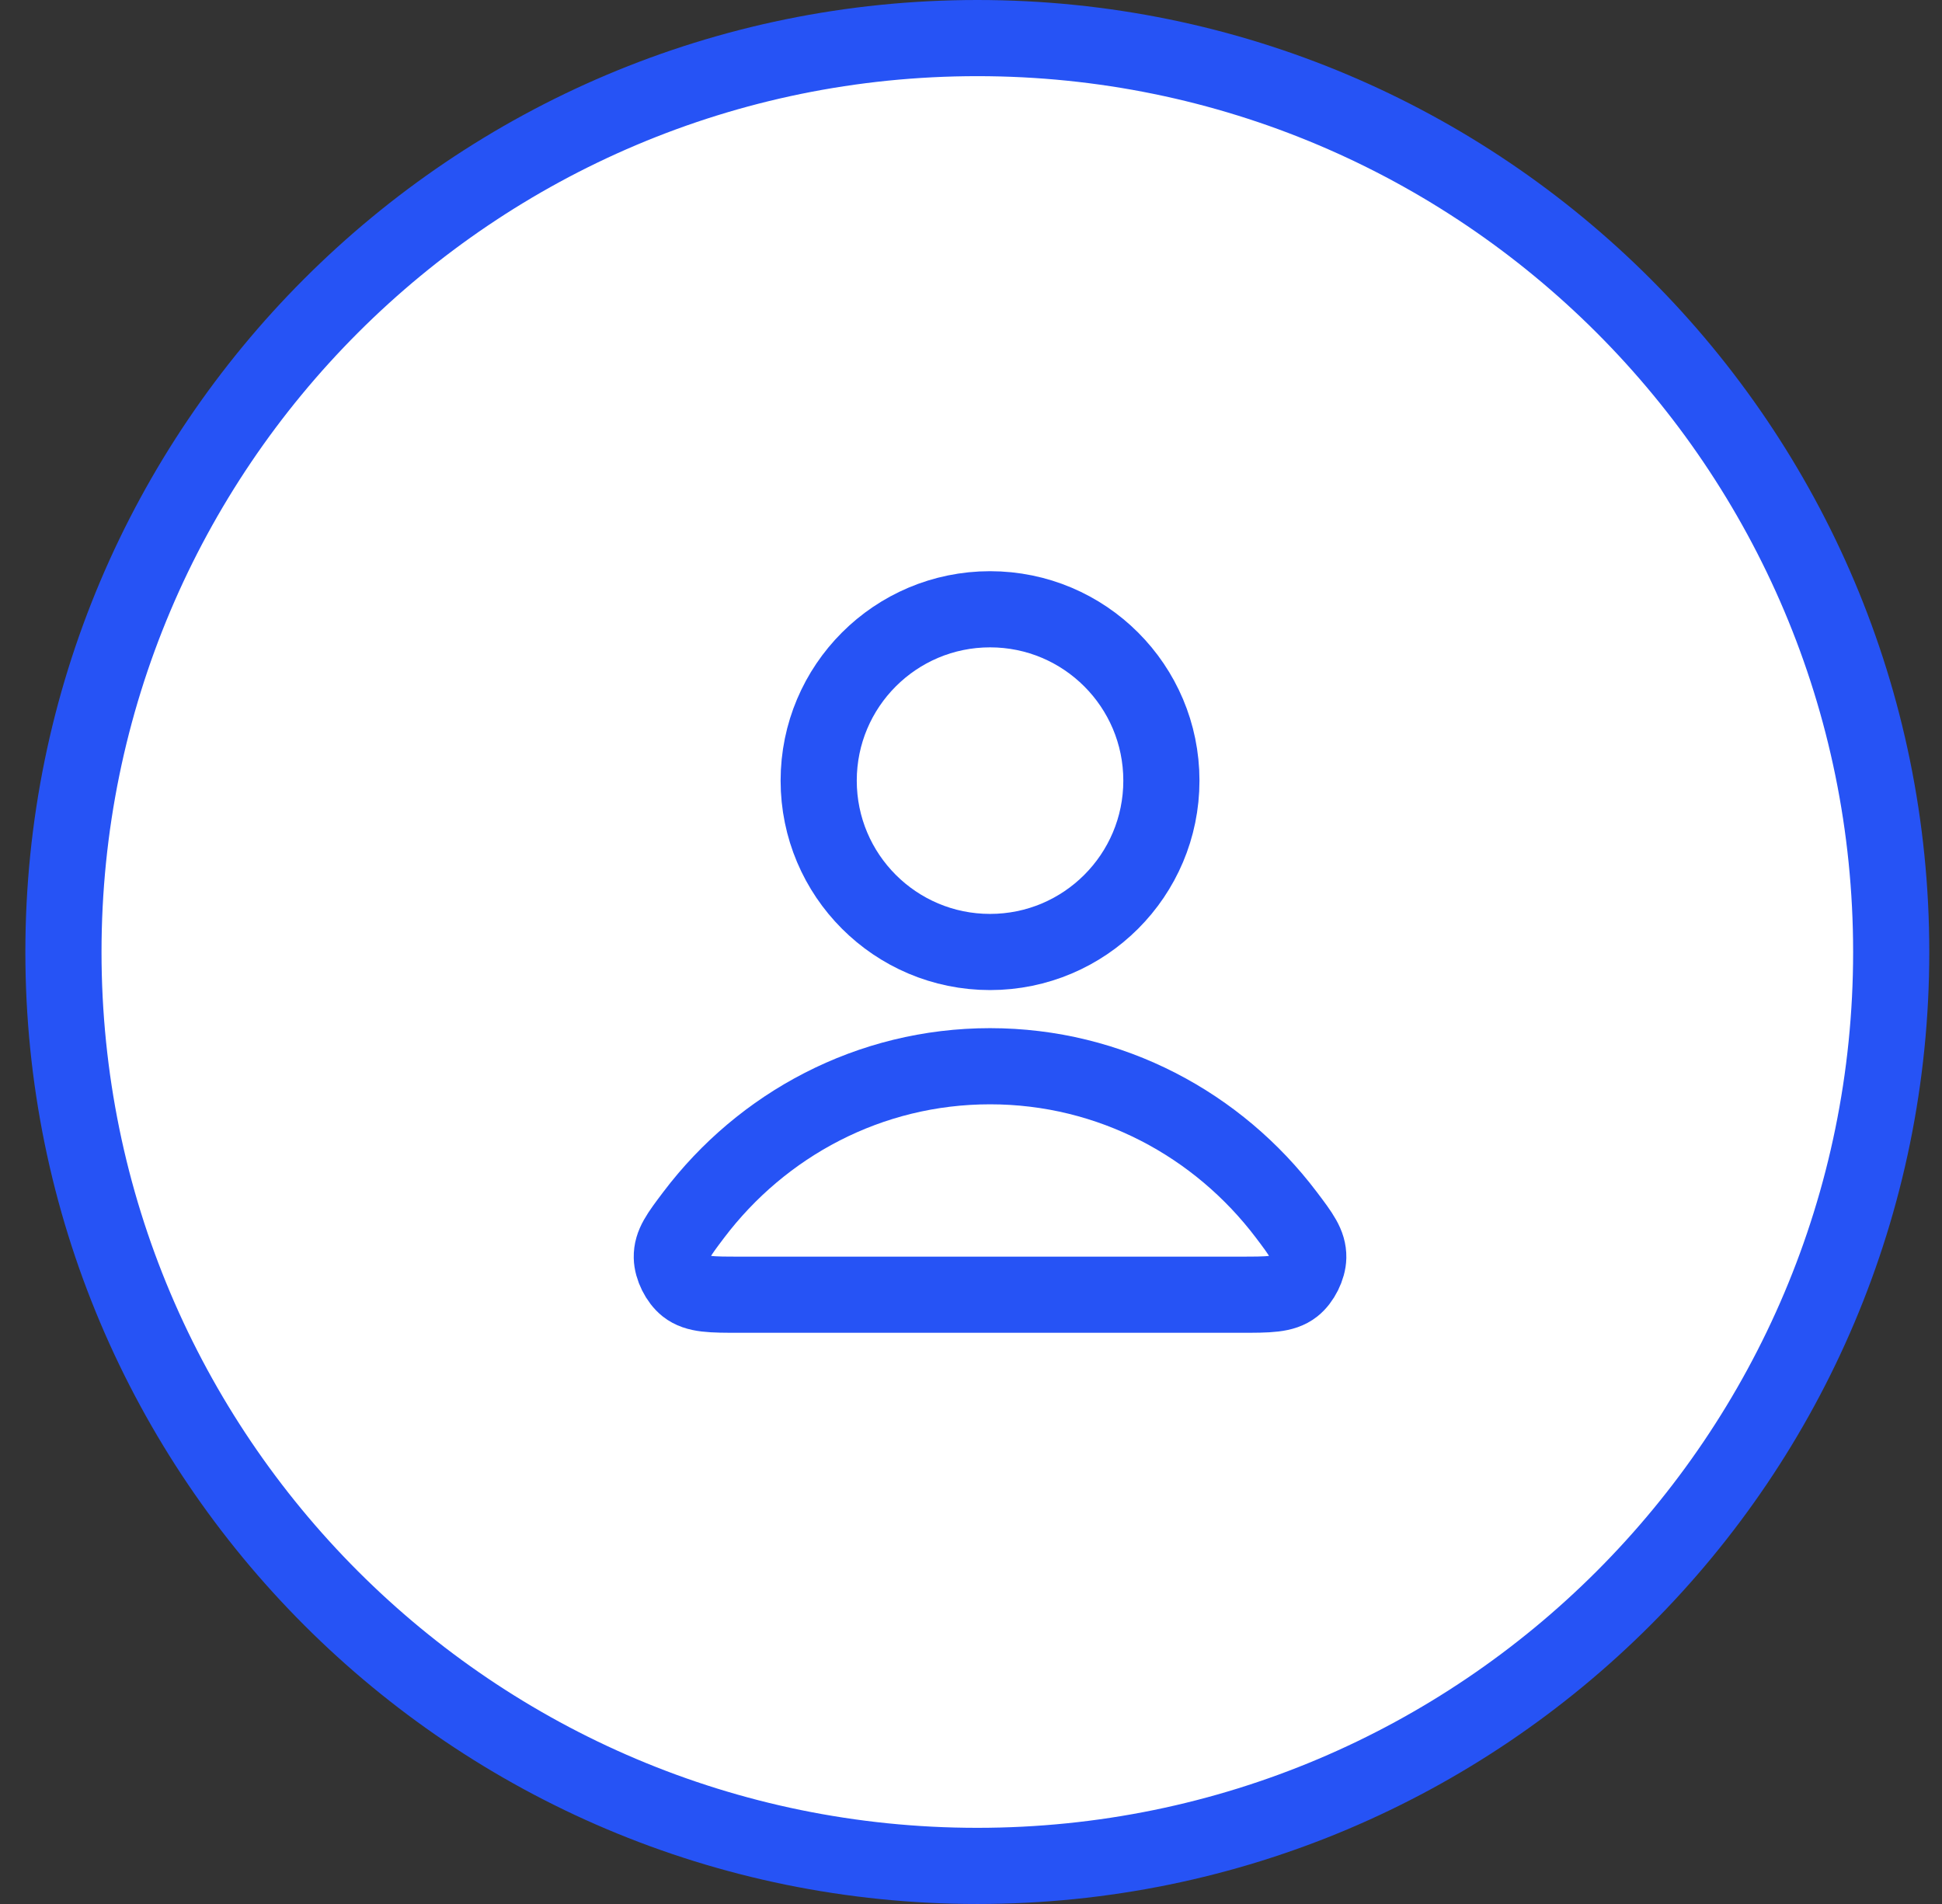 <svg width="51" height="50" viewBox="0 0 51 50" fill="none" xmlns="http://www.w3.org/2000/svg">
<rect x="0" y="0" width="51" height="50" fill="#333333" stroke="none"/>
<g clip-path="url(#clip0_131_1125)">
<path d="M49.666 25C49.666 11.745 38.921 1 25.666 1C12.411 1 1.666 11.745 1.666 25C1.666 38.255 12.411 49 25.666 49C38.921 49 49.666 38.255 49.666 25Z" fill="white"/>
<path d="M26.726 16.829C27.092 16.437 27.578 16.177 28.108 16.088L33.015 15.271C34.368 15.045 35.542 16.219 35.316 17.572L34.498 22.479C34.41 23.009 34.15 23.494 33.758 23.861L26.688 30.474C24.856 32.189 21.994 32.141 20.22 30.367C18.446 28.592 18.398 25.731 20.112 23.898L26.726 16.829Z" fill="white"/>
<path d="M26 28C22.83 28 20.011 29.531 18.216 31.906C17.83 32.417 17.636 32.673 17.643 33.018C17.648 33.285 17.815 33.622 18.025 33.787C18.297 34 18.674 34 19.427 34H32.573C33.326 34 33.703 34 33.974 33.787C34.184 33.622 34.352 33.285 34.357 33.018C34.363 32.673 34.17 32.417 33.784 31.906C31.989 29.531 29.17 28 26 28Z" stroke="#2653F5" stroke-width="2" stroke-linecap="round" stroke-linejoin="round"/>
<path d="M26 25C28.485 25 30.5 22.985 30.5 20.5C30.5 18.015 28.485 16 26 16C23.515 16 21.5 18.015 21.5 20.5C21.5 22.985 23.515 25 26 25Z" stroke="#2653F5" stroke-width="2" stroke-linecap="round" stroke-linejoin="round"/>
<path d="M49.666 25C49.666 11.745 38.921 1 25.666 1C12.411 1 1.666 11.745 1.666 25C1.666 38.255 12.411 49 25.666 49C38.921 49 49.666 38.255 49.666 25Z" stroke="#2653F5" stroke-width="2"/>
</g>
<defs>
<clipPath id="clip0_131_1125">
<rect width="50" height="50" fill="white" transform="translate(0.666)"/>
</clipPath>
</defs>
</svg>
